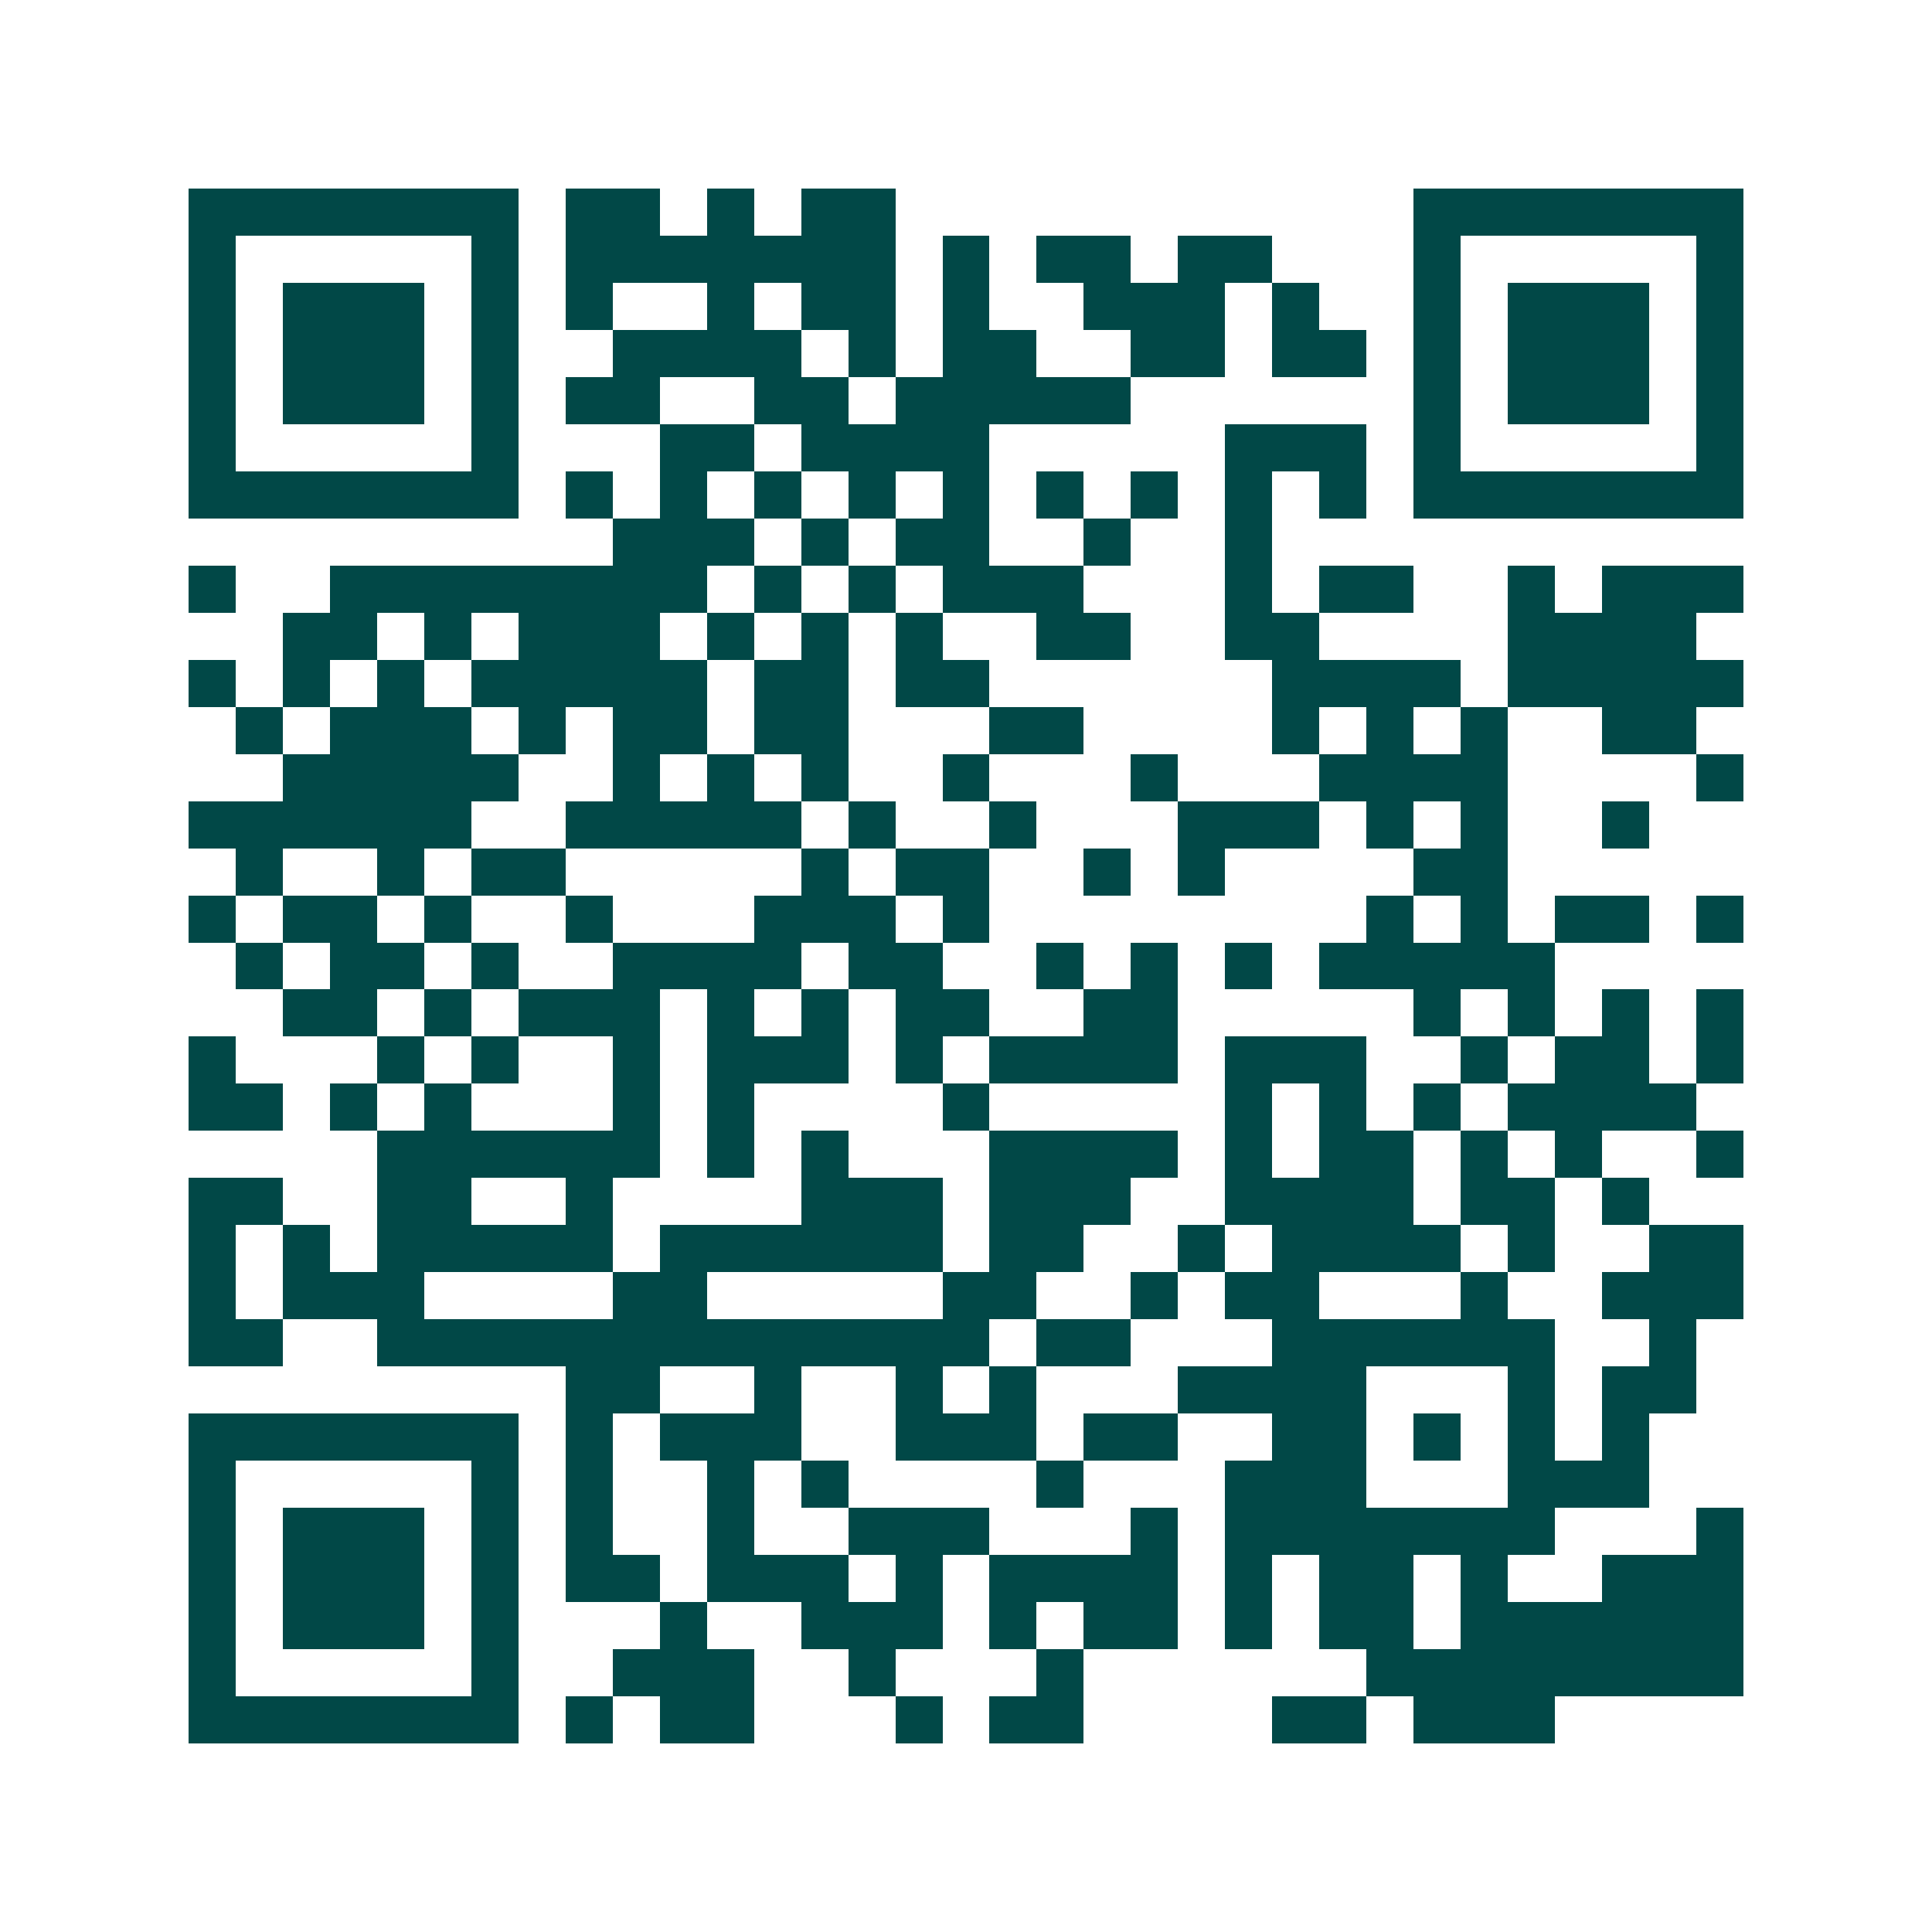 <svg xmlns="http://www.w3.org/2000/svg" width="200" height="200" viewBox="0 0 41 41" shape-rendering="crispEdges"><path fill="#ffffff" d="M0 0h41v41H0z"/><path stroke="#014847" d="M4 4.5h7m1 0h2m1 0h1m1 0h2m11 0h7M4 5.5h1m5 0h1m1 0h7m1 0h1m1 0h2m1 0h2m3 0h1m5 0h1M4 6.5h1m1 0h3m1 0h1m1 0h1m2 0h1m1 0h2m1 0h1m2 0h3m1 0h1m2 0h1m1 0h3m1 0h1M4 7.5h1m1 0h3m1 0h1m2 0h4m1 0h1m1 0h2m2 0h2m1 0h2m1 0h1m1 0h3m1 0h1M4 8.5h1m1 0h3m1 0h1m1 0h2m2 0h2m1 0h5m6 0h1m1 0h3m1 0h1M4 9.5h1m5 0h1m3 0h2m1 0h4m5 0h3m1 0h1m5 0h1M4 10.5h7m1 0h1m1 0h1m1 0h1m1 0h1m1 0h1m1 0h1m1 0h1m1 0h1m1 0h1m1 0h7M13 11.5h3m1 0h1m1 0h2m2 0h1m2 0h1M4 12.5h1m2 0h8m1 0h1m1 0h1m1 0h3m3 0h1m1 0h2m2 0h1m1 0h3M6 13.5h2m1 0h1m1 0h3m1 0h1m1 0h1m1 0h1m2 0h2m2 0h2m4 0h4M4 14.5h1m1 0h1m1 0h1m1 0h5m1 0h2m1 0h2m6 0h4m1 0h5M5 15.5h1m1 0h3m1 0h1m1 0h2m1 0h2m3 0h2m4 0h1m1 0h1m1 0h1m2 0h2M6 16.5h5m2 0h1m1 0h1m1 0h1m2 0h1m3 0h1m3 0h4m4 0h1M4 17.5h6m2 0h5m1 0h1m2 0h1m3 0h3m1 0h1m1 0h1m2 0h1M5 18.5h1m2 0h1m1 0h2m5 0h1m1 0h2m2 0h1m1 0h1m4 0h2M4 19.5h1m1 0h2m1 0h1m2 0h1m3 0h3m1 0h1m8 0h1m1 0h1m1 0h2m1 0h1M5 20.5h1m1 0h2m1 0h1m2 0h4m1 0h2m2 0h1m1 0h1m1 0h1m1 0h5M6 21.5h2m1 0h1m1 0h3m1 0h1m1 0h1m1 0h2m2 0h2m5 0h1m1 0h1m1 0h1m1 0h1M4 22.5h1m3 0h1m1 0h1m2 0h1m1 0h3m1 0h1m1 0h4m1 0h3m2 0h1m1 0h2m1 0h1M4 23.5h2m1 0h1m1 0h1m3 0h1m1 0h1m4 0h1m5 0h1m1 0h1m1 0h1m1 0h4M8 24.5h6m1 0h1m1 0h1m3 0h4m1 0h1m1 0h2m1 0h1m1 0h1m2 0h1M4 25.5h2m2 0h2m2 0h1m4 0h3m1 0h3m2 0h4m1 0h2m1 0h1M4 26.5h1m1 0h1m1 0h5m1 0h6m1 0h2m2 0h1m1 0h4m1 0h1m2 0h2M4 27.5h1m1 0h3m4 0h2m5 0h2m2 0h1m1 0h2m3 0h1m2 0h3M4 28.5h2m2 0h13m1 0h2m3 0h6m2 0h1M12 29.5h2m2 0h1m2 0h1m1 0h1m3 0h4m3 0h1m1 0h2M4 30.5h7m1 0h1m1 0h3m2 0h3m1 0h2m2 0h2m1 0h1m1 0h1m1 0h1M4 31.5h1m5 0h1m1 0h1m2 0h1m1 0h1m4 0h1m3 0h3m3 0h3M4 32.5h1m1 0h3m1 0h1m1 0h1m2 0h1m2 0h3m3 0h1m1 0h7m3 0h1M4 33.5h1m1 0h3m1 0h1m1 0h2m1 0h3m1 0h1m1 0h4m1 0h1m1 0h2m1 0h1m2 0h3M4 34.5h1m1 0h3m1 0h1m3 0h1m2 0h3m1 0h1m1 0h2m1 0h1m1 0h2m1 0h6M4 35.5h1m5 0h1m2 0h3m2 0h1m3 0h1m6 0h8M4 36.5h7m1 0h1m1 0h2m3 0h1m1 0h2m4 0h2m1 0h3"/></svg>
